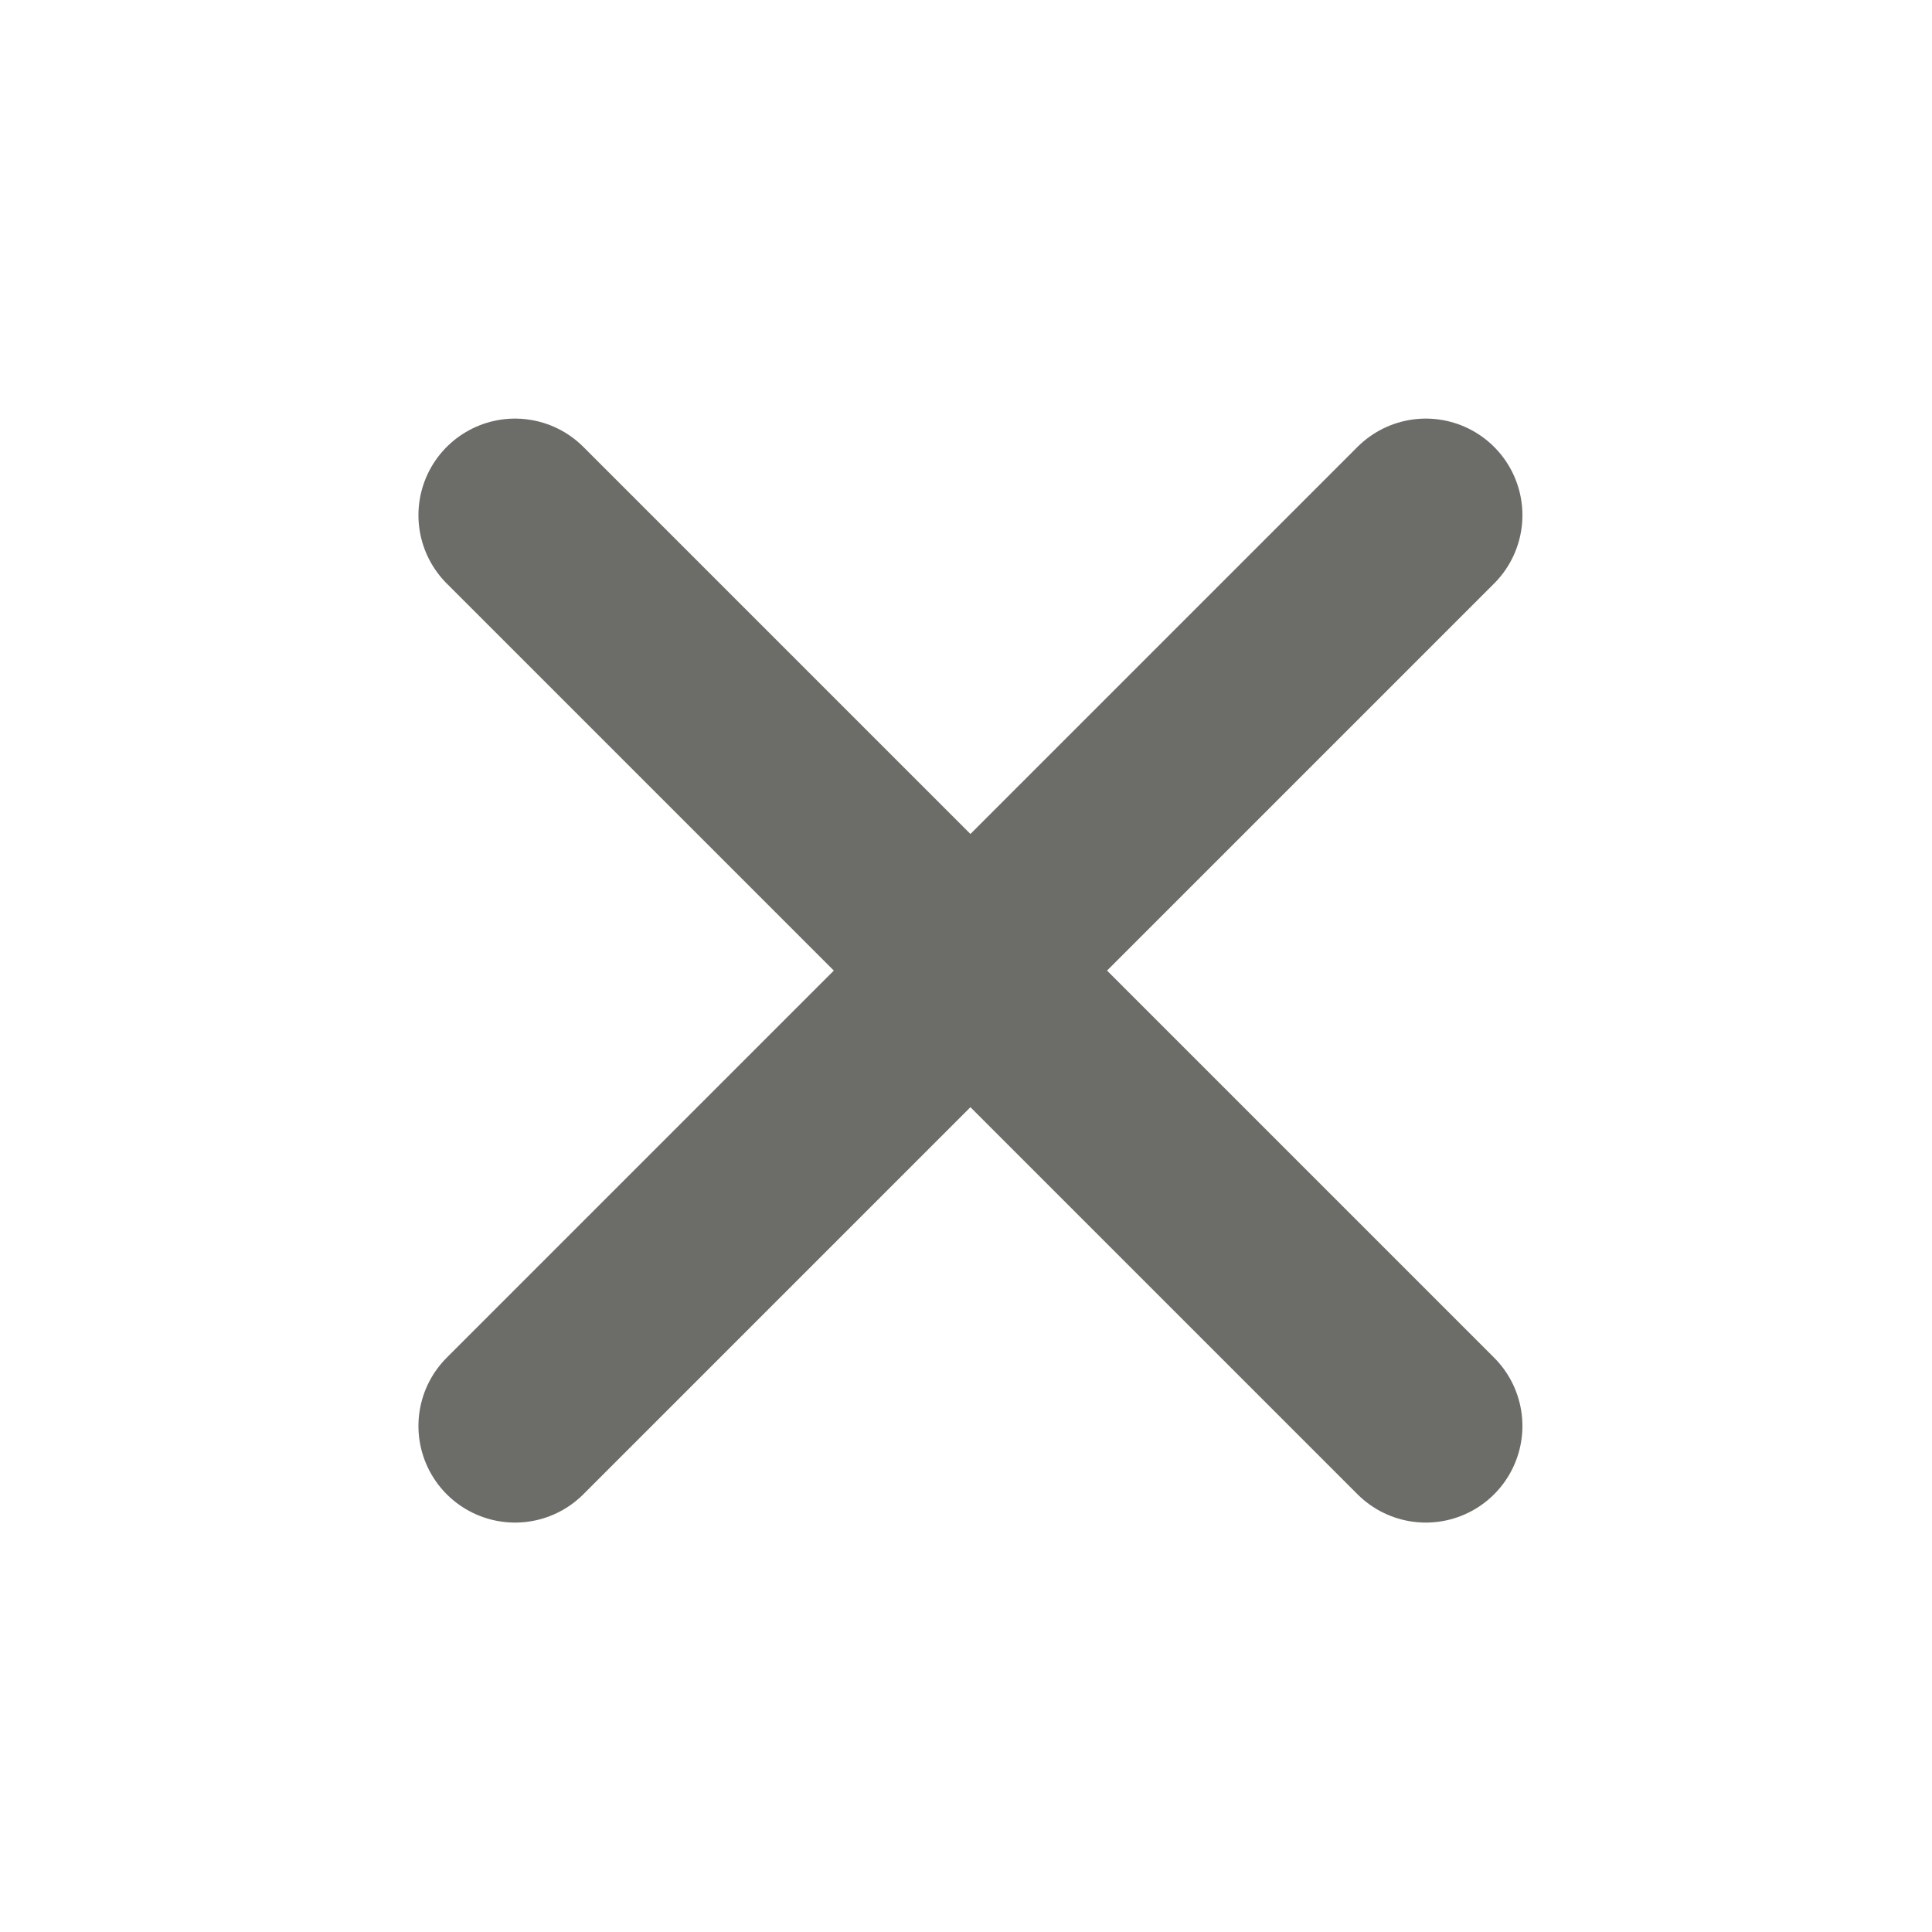<svg width="12" height="12" viewBox="0 0 12 12" fill="none" xmlns="http://www.w3.org/2000/svg">
<path d="M3.199 3.2L8.856 8.857M8.856 3.2L3.199 8.857" stroke="#6C6C69" stroke-width="1.2" stroke-linecap="round" stroke-linejoin="round"/>
</svg>

